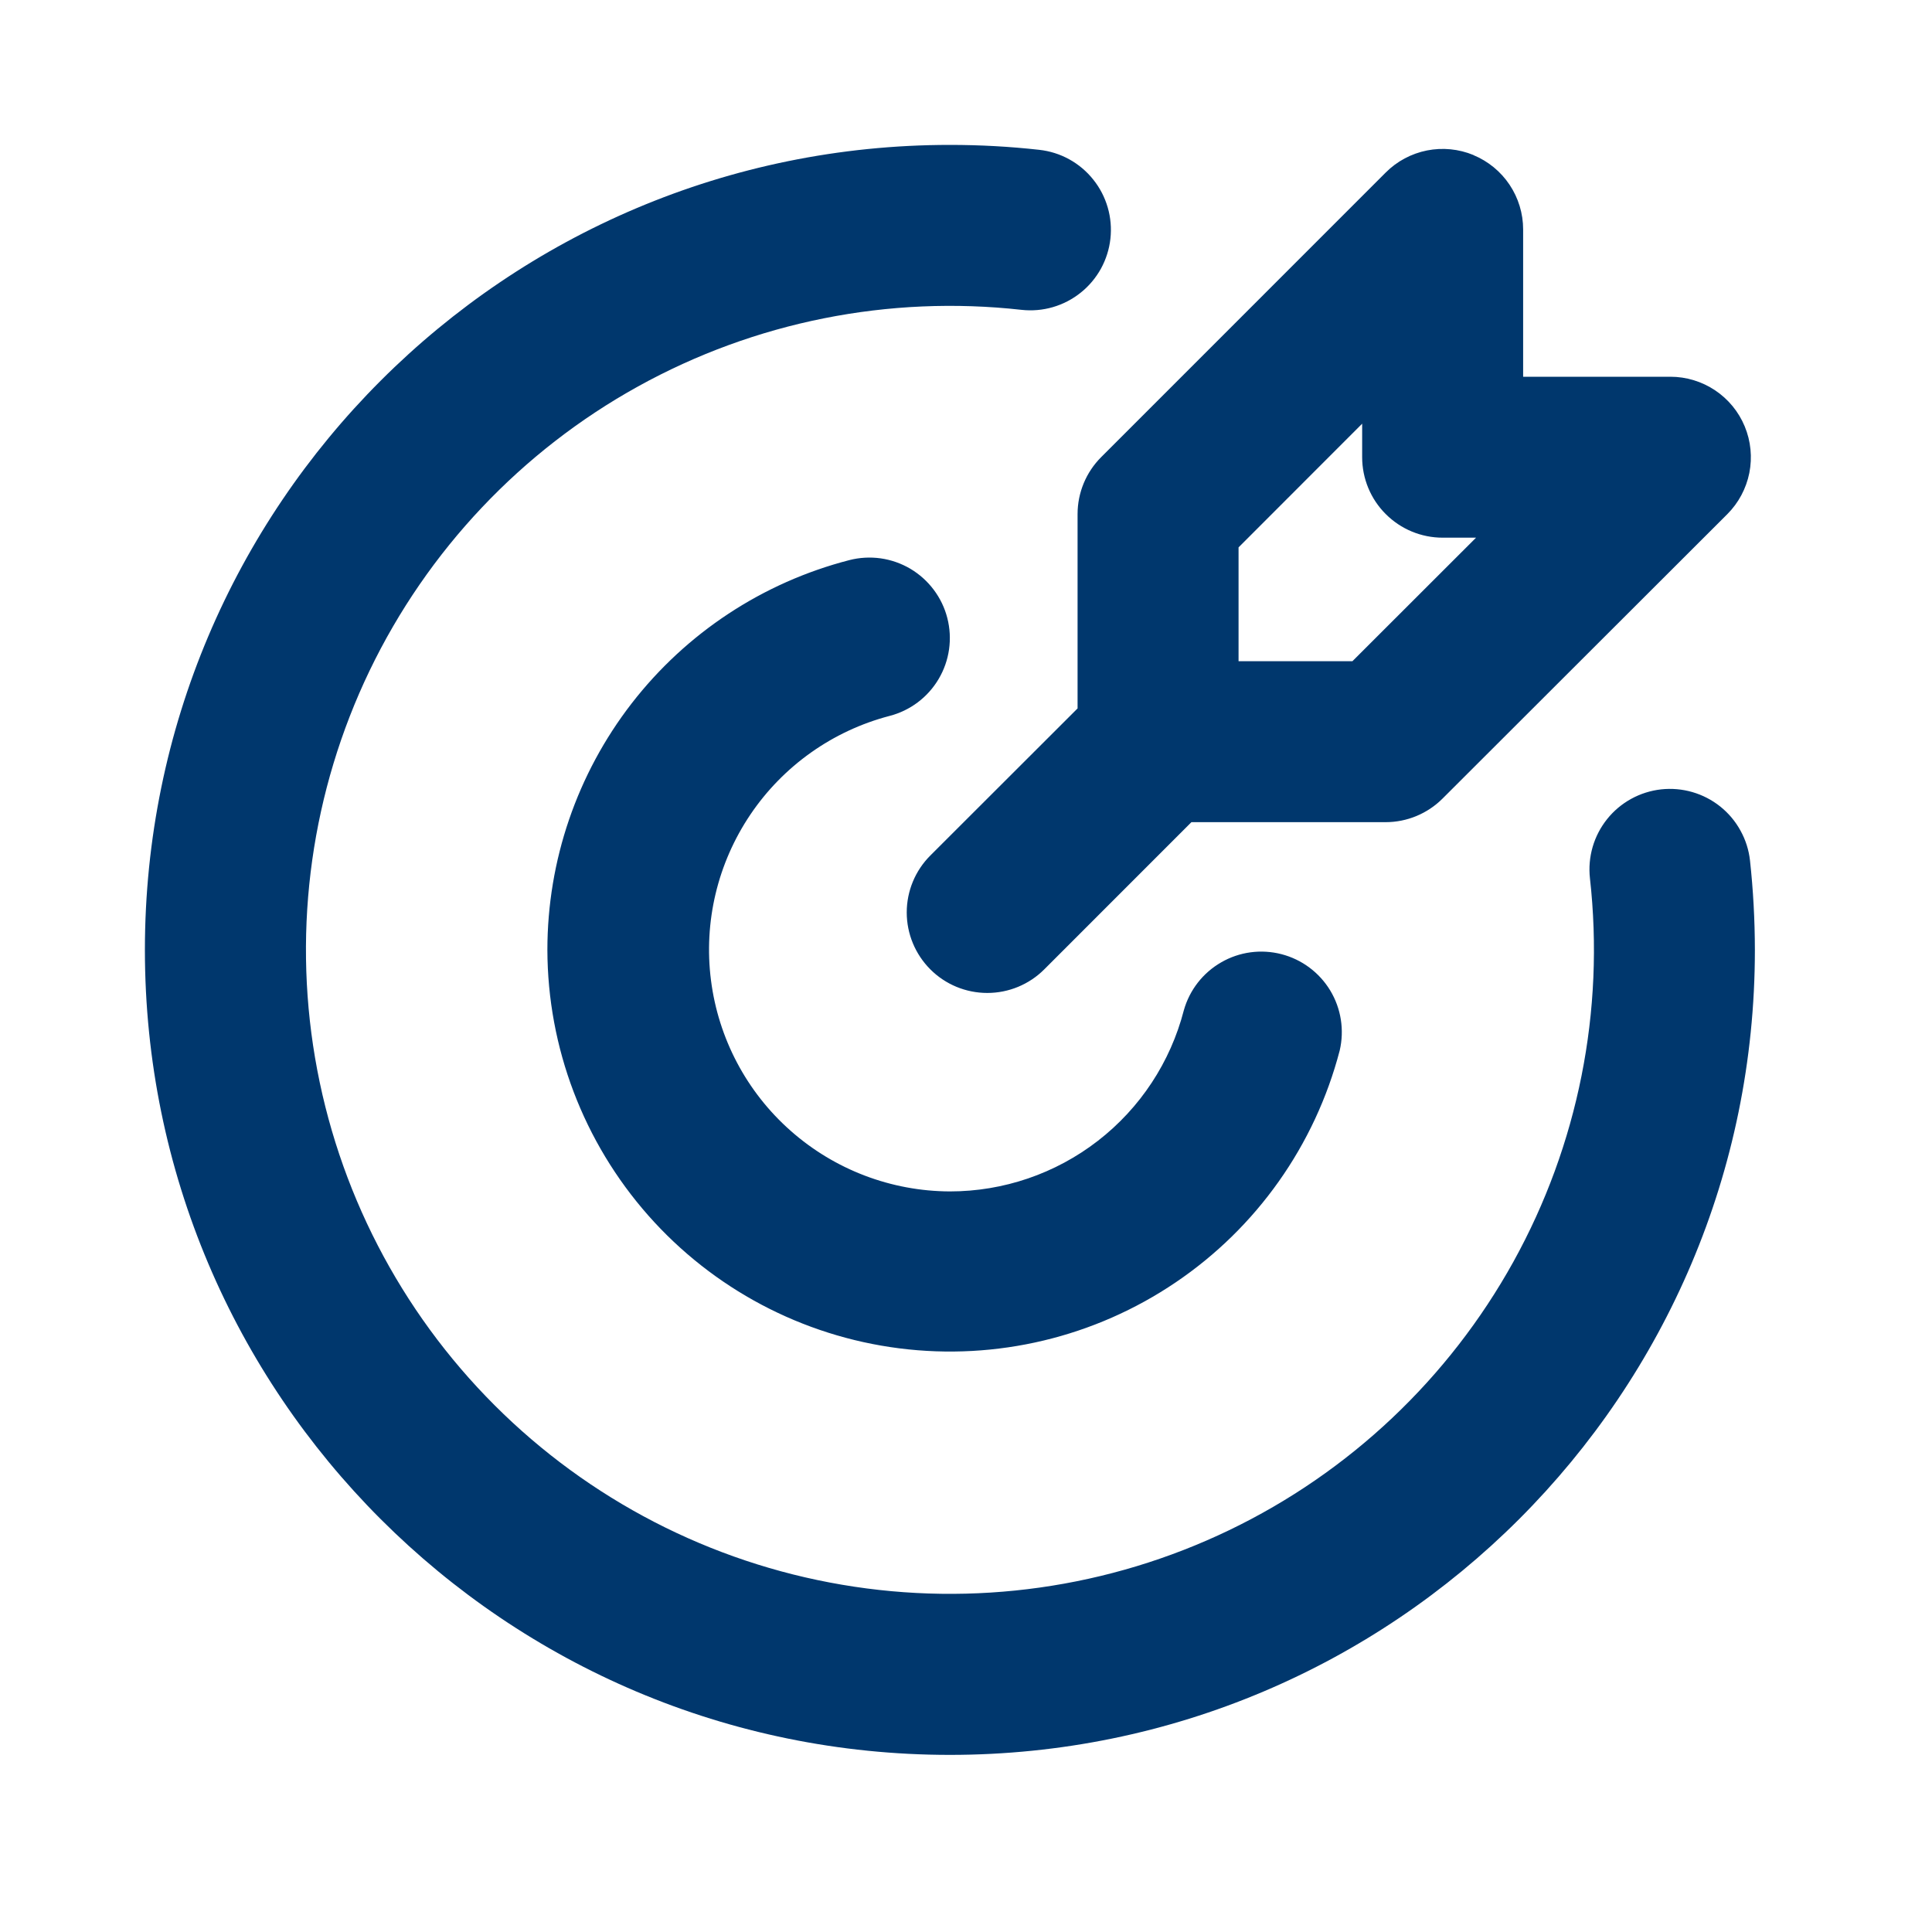 <svg xmlns="http://www.w3.org/2000/svg" fill="none" viewBox="0 0 40 40" height="40" width="40">
<path fill="#00376D" d="M19.667 3C20.292 3 20.909 3.034 21.517 3.102C21.734 3.126 21.945 3.192 22.137 3.298C22.328 3.403 22.498 3.546 22.634 3.717C22.771 3.887 22.873 4.084 22.934 4.294C22.995 4.504 23.014 4.724 22.99 4.942C22.966 5.159 22.899 5.37 22.794 5.562C22.688 5.753 22.546 5.923 22.375 6.059C22.204 6.196 22.008 6.298 21.798 6.359C21.588 6.42 21.368 6.439 21.15 6.415C18.403 6.108 15.629 6.662 13.211 8C10.793 9.338 8.851 11.395 7.652 13.885C6.454 16.376 6.06 19.177 6.523 21.902C6.987 24.626 8.285 27.14 10.24 29.094C12.194 31.048 14.707 32.347 17.432 32.81C20.156 33.274 22.957 32.879 25.448 31.681C27.939 30.483 29.995 28.54 31.334 26.122C32.672 23.704 33.226 20.93 32.918 18.183C32.894 17.966 32.913 17.746 32.974 17.535C33.035 17.325 33.137 17.129 33.274 16.958C33.55 16.613 33.952 16.392 34.392 16.343C34.831 16.295 35.272 16.423 35.617 16.699C35.788 16.836 35.93 17.005 36.035 17.197C36.141 17.388 36.208 17.599 36.232 17.817C36.298 18.424 36.332 19.041 36.333 19.667C36.333 28.872 28.872 36.333 19.667 36.333C10.462 36.333 3 28.872 3 19.667C3 10.462 10.462 3 19.667 3ZM19.613 12.795C19.723 13.223 19.659 13.677 19.434 14.057C19.209 14.438 18.843 14.713 18.415 14.823C17.24 15.131 16.217 15.856 15.537 16.863C14.857 17.87 14.566 19.089 14.72 20.294C14.873 21.5 15.459 22.608 16.37 23.412C17.28 24.217 18.452 24.663 19.667 24.667C20.776 24.667 21.853 24.299 22.73 23.62C23.607 22.941 24.233 21.99 24.51 20.917C24.628 20.497 24.906 20.141 25.284 19.924C25.661 19.706 26.109 19.646 26.531 19.755C26.953 19.864 27.315 20.134 27.541 20.507C27.766 20.88 27.836 21.326 27.737 21.75C27.225 23.71 26.018 25.417 24.34 26.551C22.663 27.686 20.629 28.171 18.62 27.916C16.61 27.661 14.763 26.683 13.422 25.165C12.081 23.646 11.338 21.692 11.333 19.667C11.333 17.819 11.947 16.024 13.078 14.563C14.21 13.102 15.794 12.059 17.583 11.597C17.795 11.542 18.016 11.53 18.233 11.56C18.45 11.591 18.658 11.664 18.847 11.775C19.035 11.887 19.2 12.034 19.331 12.209C19.463 12.384 19.559 12.583 19.613 12.795ZM30.507 3.212C30.811 3.338 31.071 3.551 31.254 3.825C31.437 4.099 31.535 4.421 31.535 4.75V7.8H34.583C34.913 7.8 35.235 7.898 35.509 8.081C35.783 8.264 35.997 8.524 36.123 8.829C36.249 9.133 36.282 9.468 36.218 9.792C36.153 10.115 35.995 10.412 35.762 10.645L29.867 16.533C29.554 16.846 29.13 17.022 28.688 17.022H24.667L21.62 20.07C21.307 20.383 20.883 20.558 20.441 20.558C19.999 20.558 19.574 20.383 19.262 20.07C18.949 19.757 18.773 19.333 18.773 18.891C18.773 18.449 18.949 18.024 19.262 17.712L22.31 14.667V10.643C22.31 10.201 22.486 9.777 22.798 9.465L28.69 3.572C28.923 3.338 29.22 3.18 29.544 3.115C29.867 3.051 30.202 3.084 30.507 3.21M28.202 8.772L25.643 11.333V13.69H28L30.56 11.132H29.868C29.426 11.132 29.002 10.956 28.69 10.643C28.377 10.331 28.202 9.907 28.202 9.465V8.772Z"></path>
</svg>
